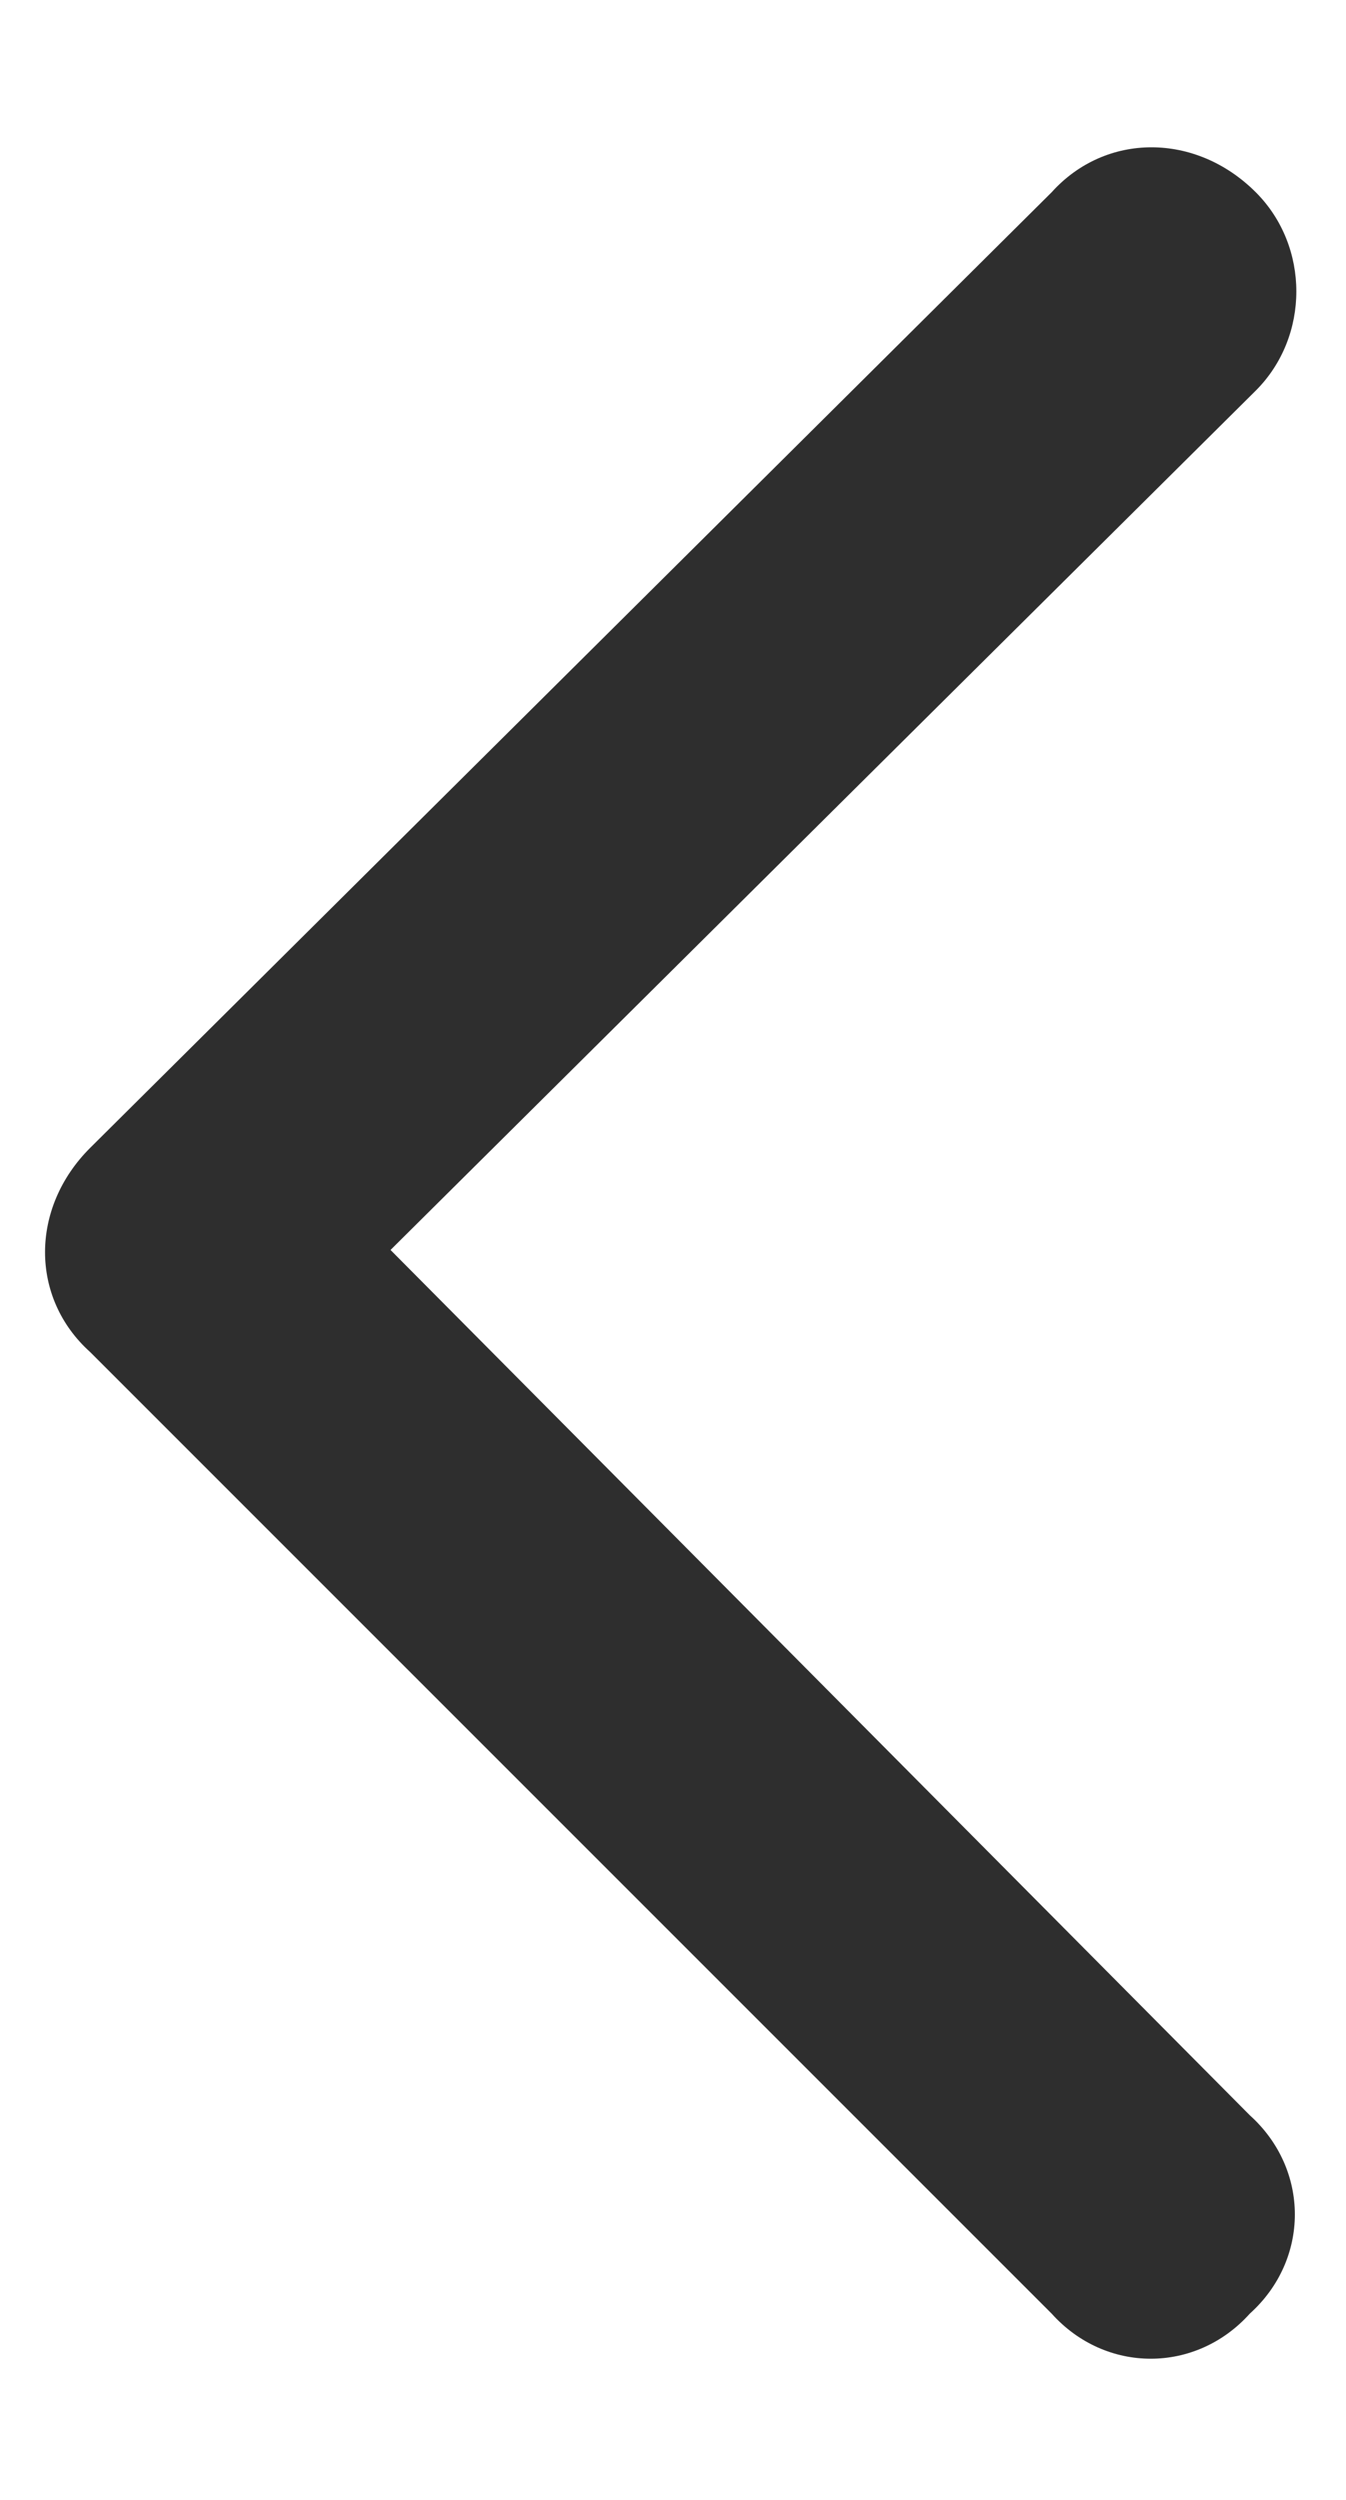 <svg width="7" height="13" viewBox="0 0 7 13" fill="none" xmlns="http://www.w3.org/2000/svg">
<path d="M0.469 5.969L5.469 1C5.75 0.688 6.219 0.688 6.531 1C6.812 1.281 6.812 1.75 6.531 2.031L2.031 6.5L6.5 11C6.812 11.281 6.812 11.75 6.5 12.031C6.219 12.344 5.75 12.344 5.469 12.031L0.469 7.031C0.156 6.75 0.156 6.281 0.469 5.969Z" fill="#2E2E2E"/>
</svg>
